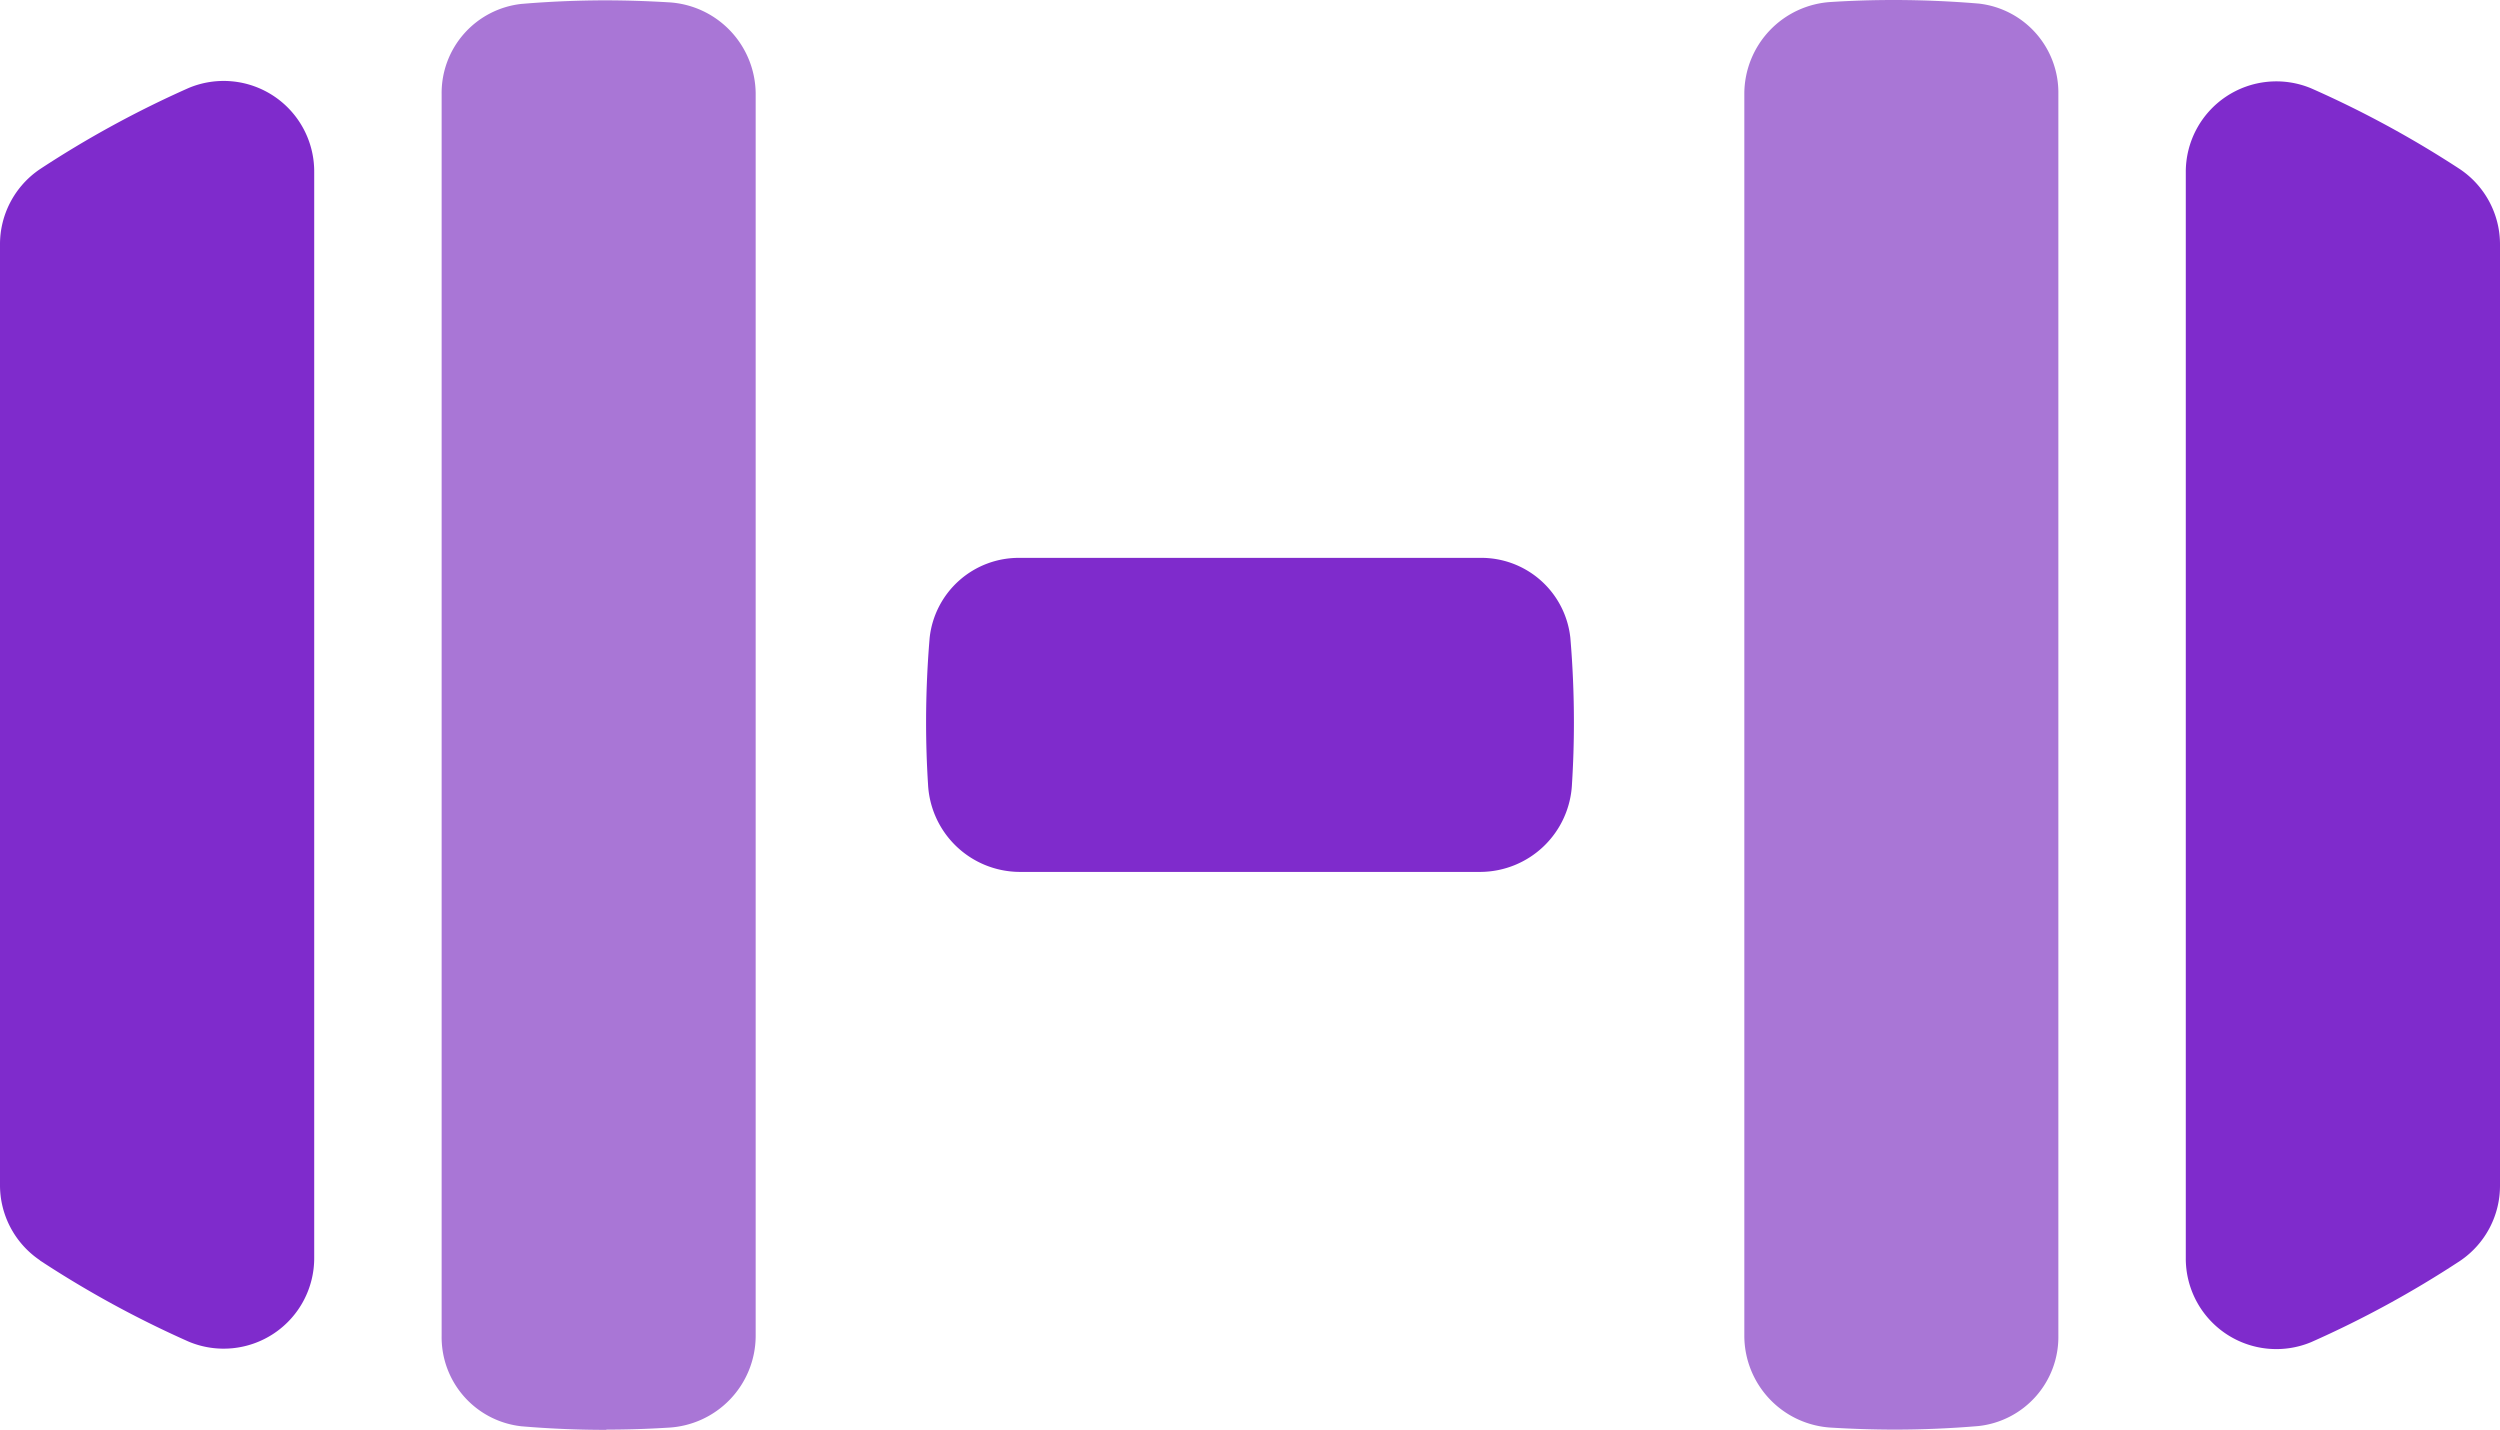 <svg xmlns="http://www.w3.org/2000/svg" width="29.487" height="16.862" viewBox="0 0 29.487 16.862">
  <g id="serv-mini1" transform="translate(0 0)">
    <g id="Group_3187" data-name="Group 3187" transform="translate(0 0)">
      <g id="Group_3180" data-name="Group 3180" transform="translate(0 0.949)">
        <path id="Path_293" data-name="Path 293" d="M-.693-20.522a12.21,12.21,0,0,0,1.757.959,1.068,1.068,0,0,0,1.479-.994v-12.8a1.068,1.068,0,0,0-1.479-.994,12.192,12.192,0,0,0-1.757.959,1.069,1.069,0,0,0-.47.894v11.08a1.069,1.069,0,0,0,.47.894" transform="translate(1.163 34.439)" fill="#7f2bcc"/>
      </g>
      <g id="Group_3181" data-name="Group 3181" transform="translate(5.206)">
        <path id="Path_294" data-name="Path 294" d="M-2.869-24.865q.361,0,.728-.023a1.087,1.087,0,0,0,1.033-1.076V-40.629A1.087,1.087,0,0,0-2.141-41.7q-.366-.022-.728-.023-.5,0-1,.042a1.057,1.057,0,0,0-.943,1.065v14.647a1.057,1.057,0,0,0,.943,1.065q.5.042,1,.042" transform="translate(4.815 41.727)" fill="#a976d6"/>
      </g>
      <g id="Group_3182" data-name="Group 3182" transform="translate(25.781 0.949)">
        <path id="Path_295" data-name="Path 295" d="M-4.772-1.545A12.21,12.21,0,0,0-6.529-2.5a1.068,1.068,0,0,0-1.479.994v12.8a1.068,1.068,0,0,0,1.479.994,12.171,12.171,0,0,0,1.757-.959,1.069,1.069,0,0,0,.47-.894V-.651a1.069,1.069,0,0,0-.47-.894" transform="translate(8.008 2.593)" fill="#7f2bcc"/>
      </g>
      <g id="Group_3183" data-name="Group 3183" transform="translate(20.574 0)">
        <path id="Path_296" data-name="Path 296" d="M-2.6,0q-.361,0-.728.023A1.087,1.087,0,0,0-4.357,1.1V15.763a1.087,1.087,0,0,0,1.033,1.076q.366.022.728.023.5,0,1-.042a1.057,1.057,0,0,0,.943-1.065V1.107A1.057,1.057,0,0,0-1.594.042Q-2.1,0-2.6,0" transform="translate(4.357 0)" fill="#a976d6"/>
      </g>
      <g id="Group_3184" data-name="Group 3184" transform="translate(10.923 6.578)">
        <path id="Path_297" data-name="Path 297" d="M0-2.869q0,.361.023.728A1.087,1.087,0,0,0,1.1-1.108H6.542A1.087,1.087,0,0,0,7.618-2.141q.023-.366.023-.728,0-.5-.042-1a1.056,1.056,0,0,0-1.065-.943H1.107a1.057,1.057,0,0,0-1.065.943q-.042.5-.042,1" transform="translate(0 4.814)" fill="#7f2bcc"/>
      </g>
    </g>
  </g>
</svg>
